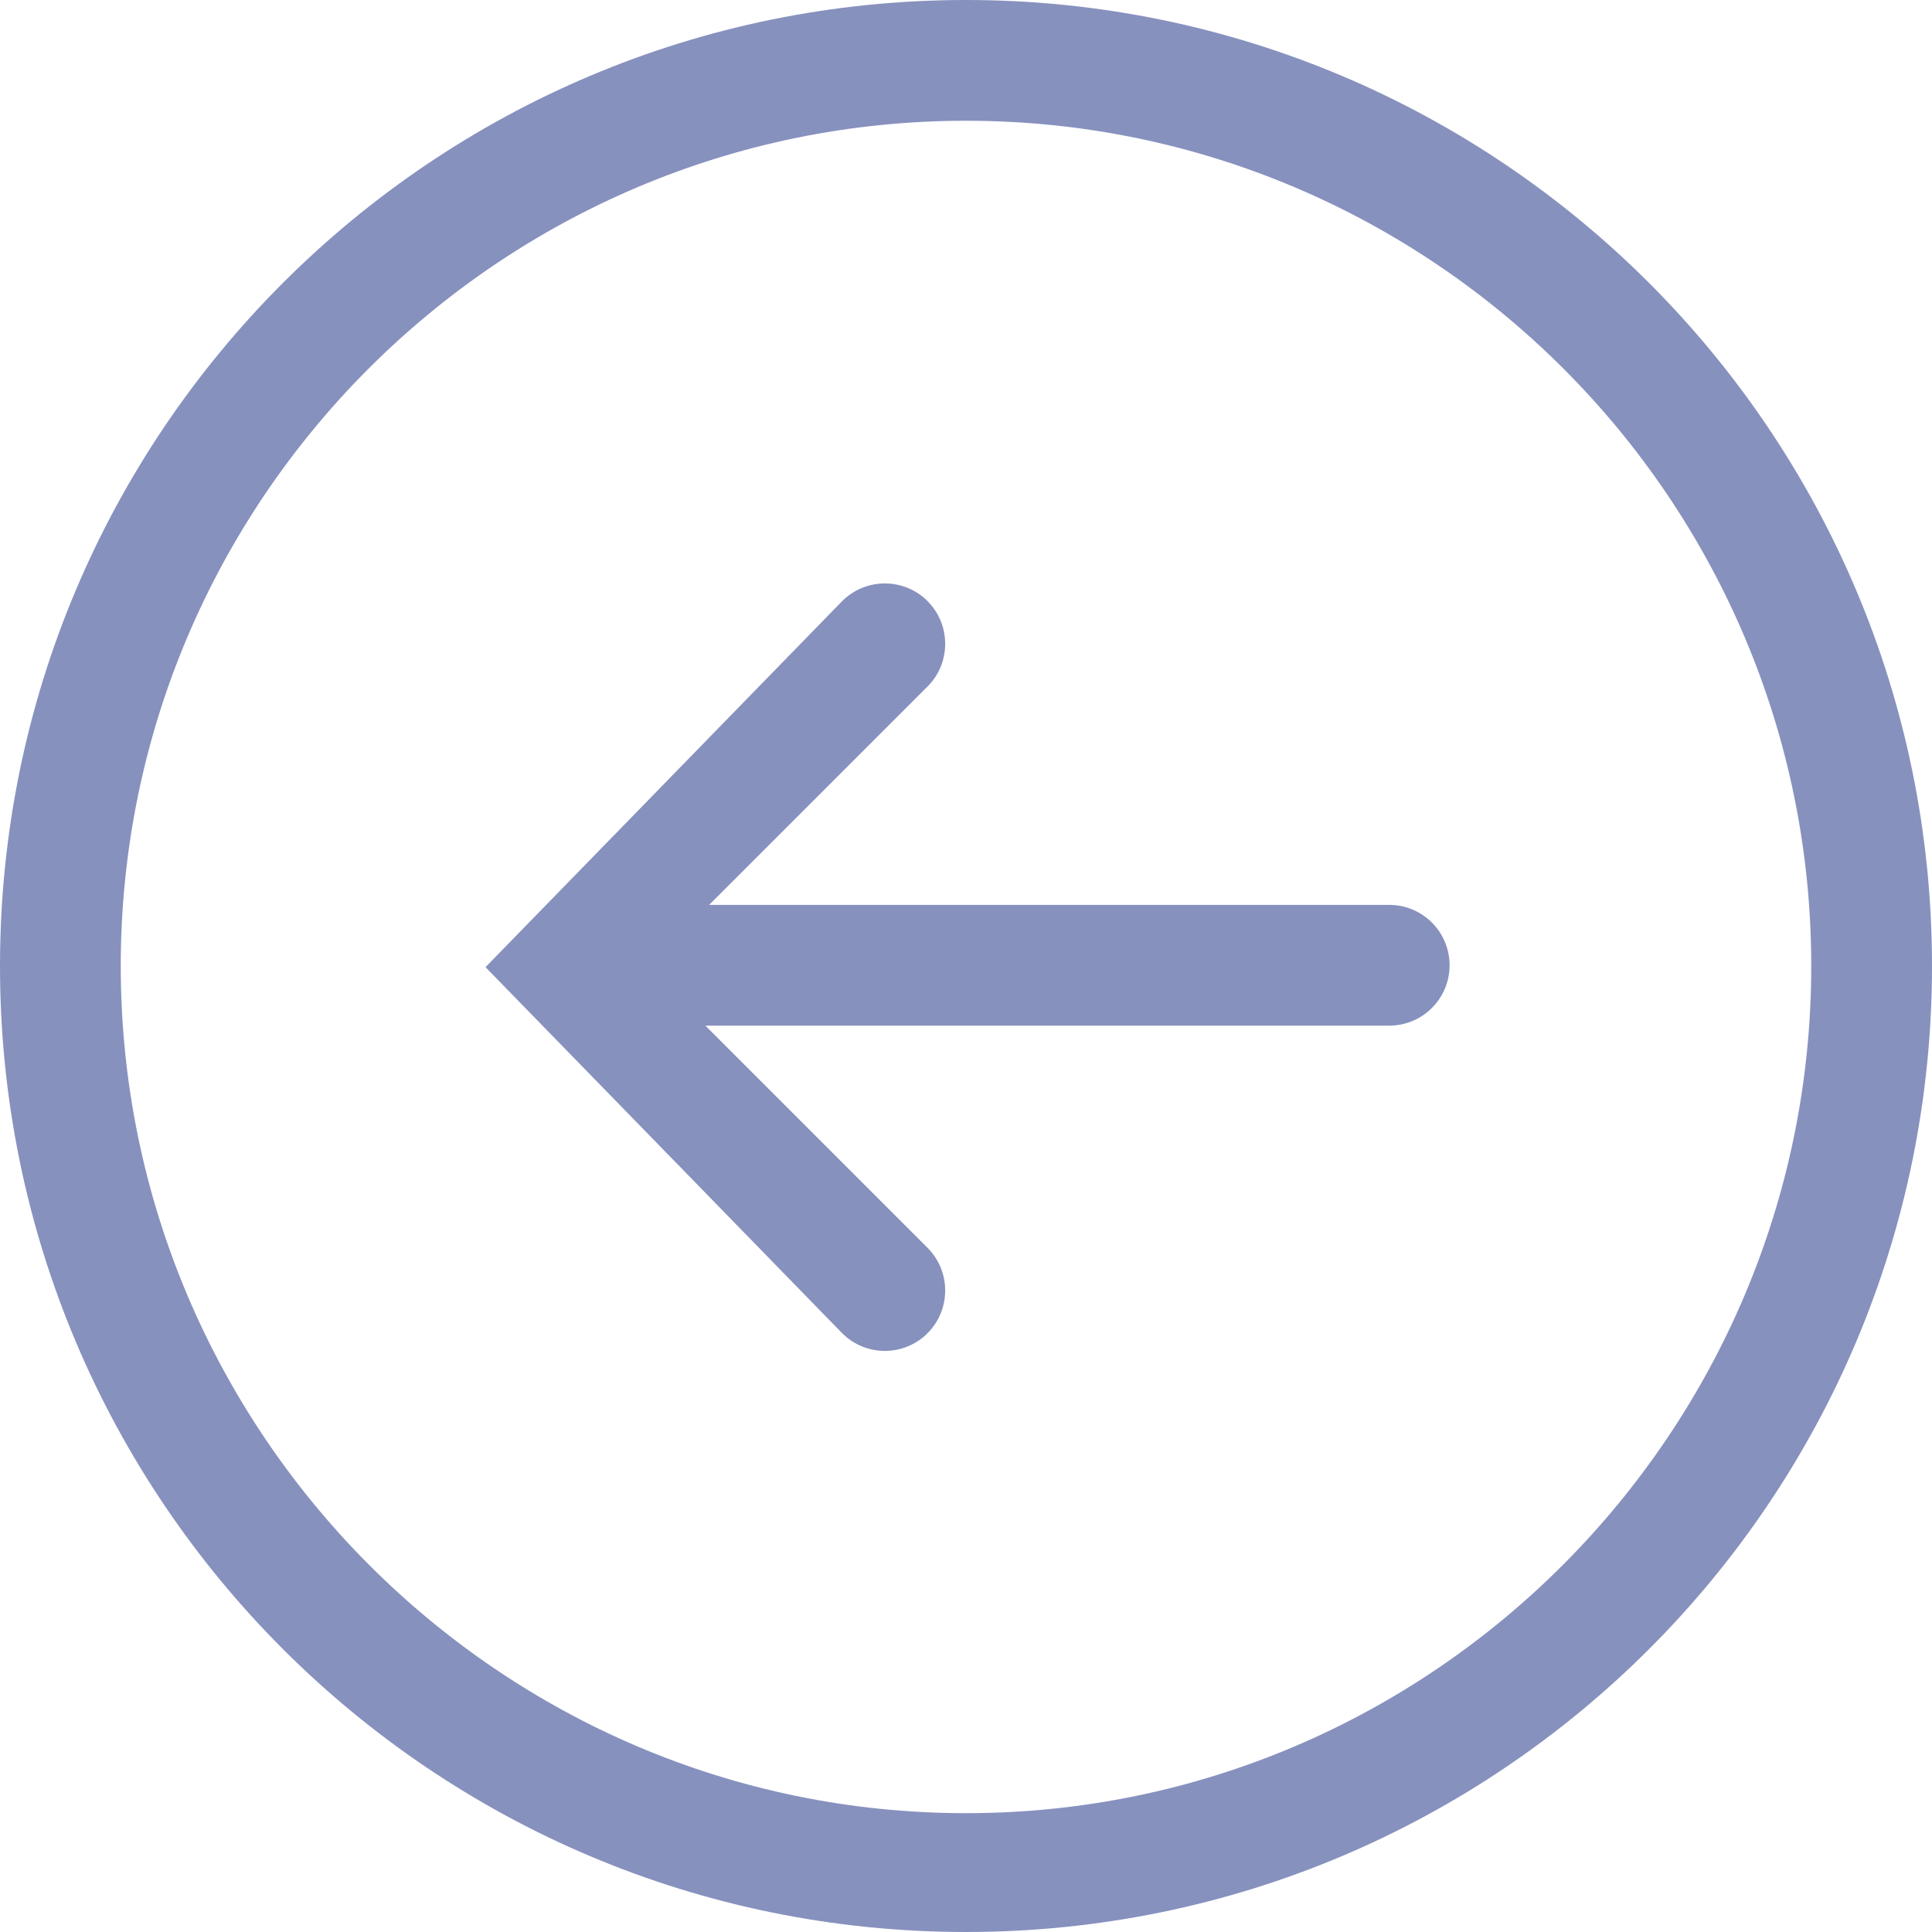 <svg width="30" height="30" viewBox="0 0 30 30" fill="none" xmlns="http://www.w3.org/2000/svg">
<path d="M15 0C23.284 0 30 6.715 30 15C30 23.285 23.285 30 15 30C6.715 30 0 23.285 0 15C0 6.715 6.715 0 15 0ZM15 28.155C22.238 28.155 28.125 22.238 28.125 15C28.125 7.763 22.238 1.875 15 1.875C7.763 1.875 1.875 7.763 1.875 15C1.875 22.238 7.763 28.155 15 28.155ZM14.403 9.335C14.768 9.7 14.768 10.295 14.403 10.66L11.012 14.051H21.572C22.09 14.051 22.509 14.471 22.509 14.989C22.509 15.506 22.09 15.926 21.572 15.926H10.953L14.403 19.376C14.768 19.742 14.768 20.335 14.403 20.702C14.22 20.885 13.98 20.977 13.74 20.977C13.5 20.977 13.26 20.885 13.077 20.702L7.539 15.018L13.077 9.334C13.444 8.968 14.036 8.968 14.404 9.334L14.403 9.335Z" fill="#11247F" fill-opacity="0.5"/>
</svg>
